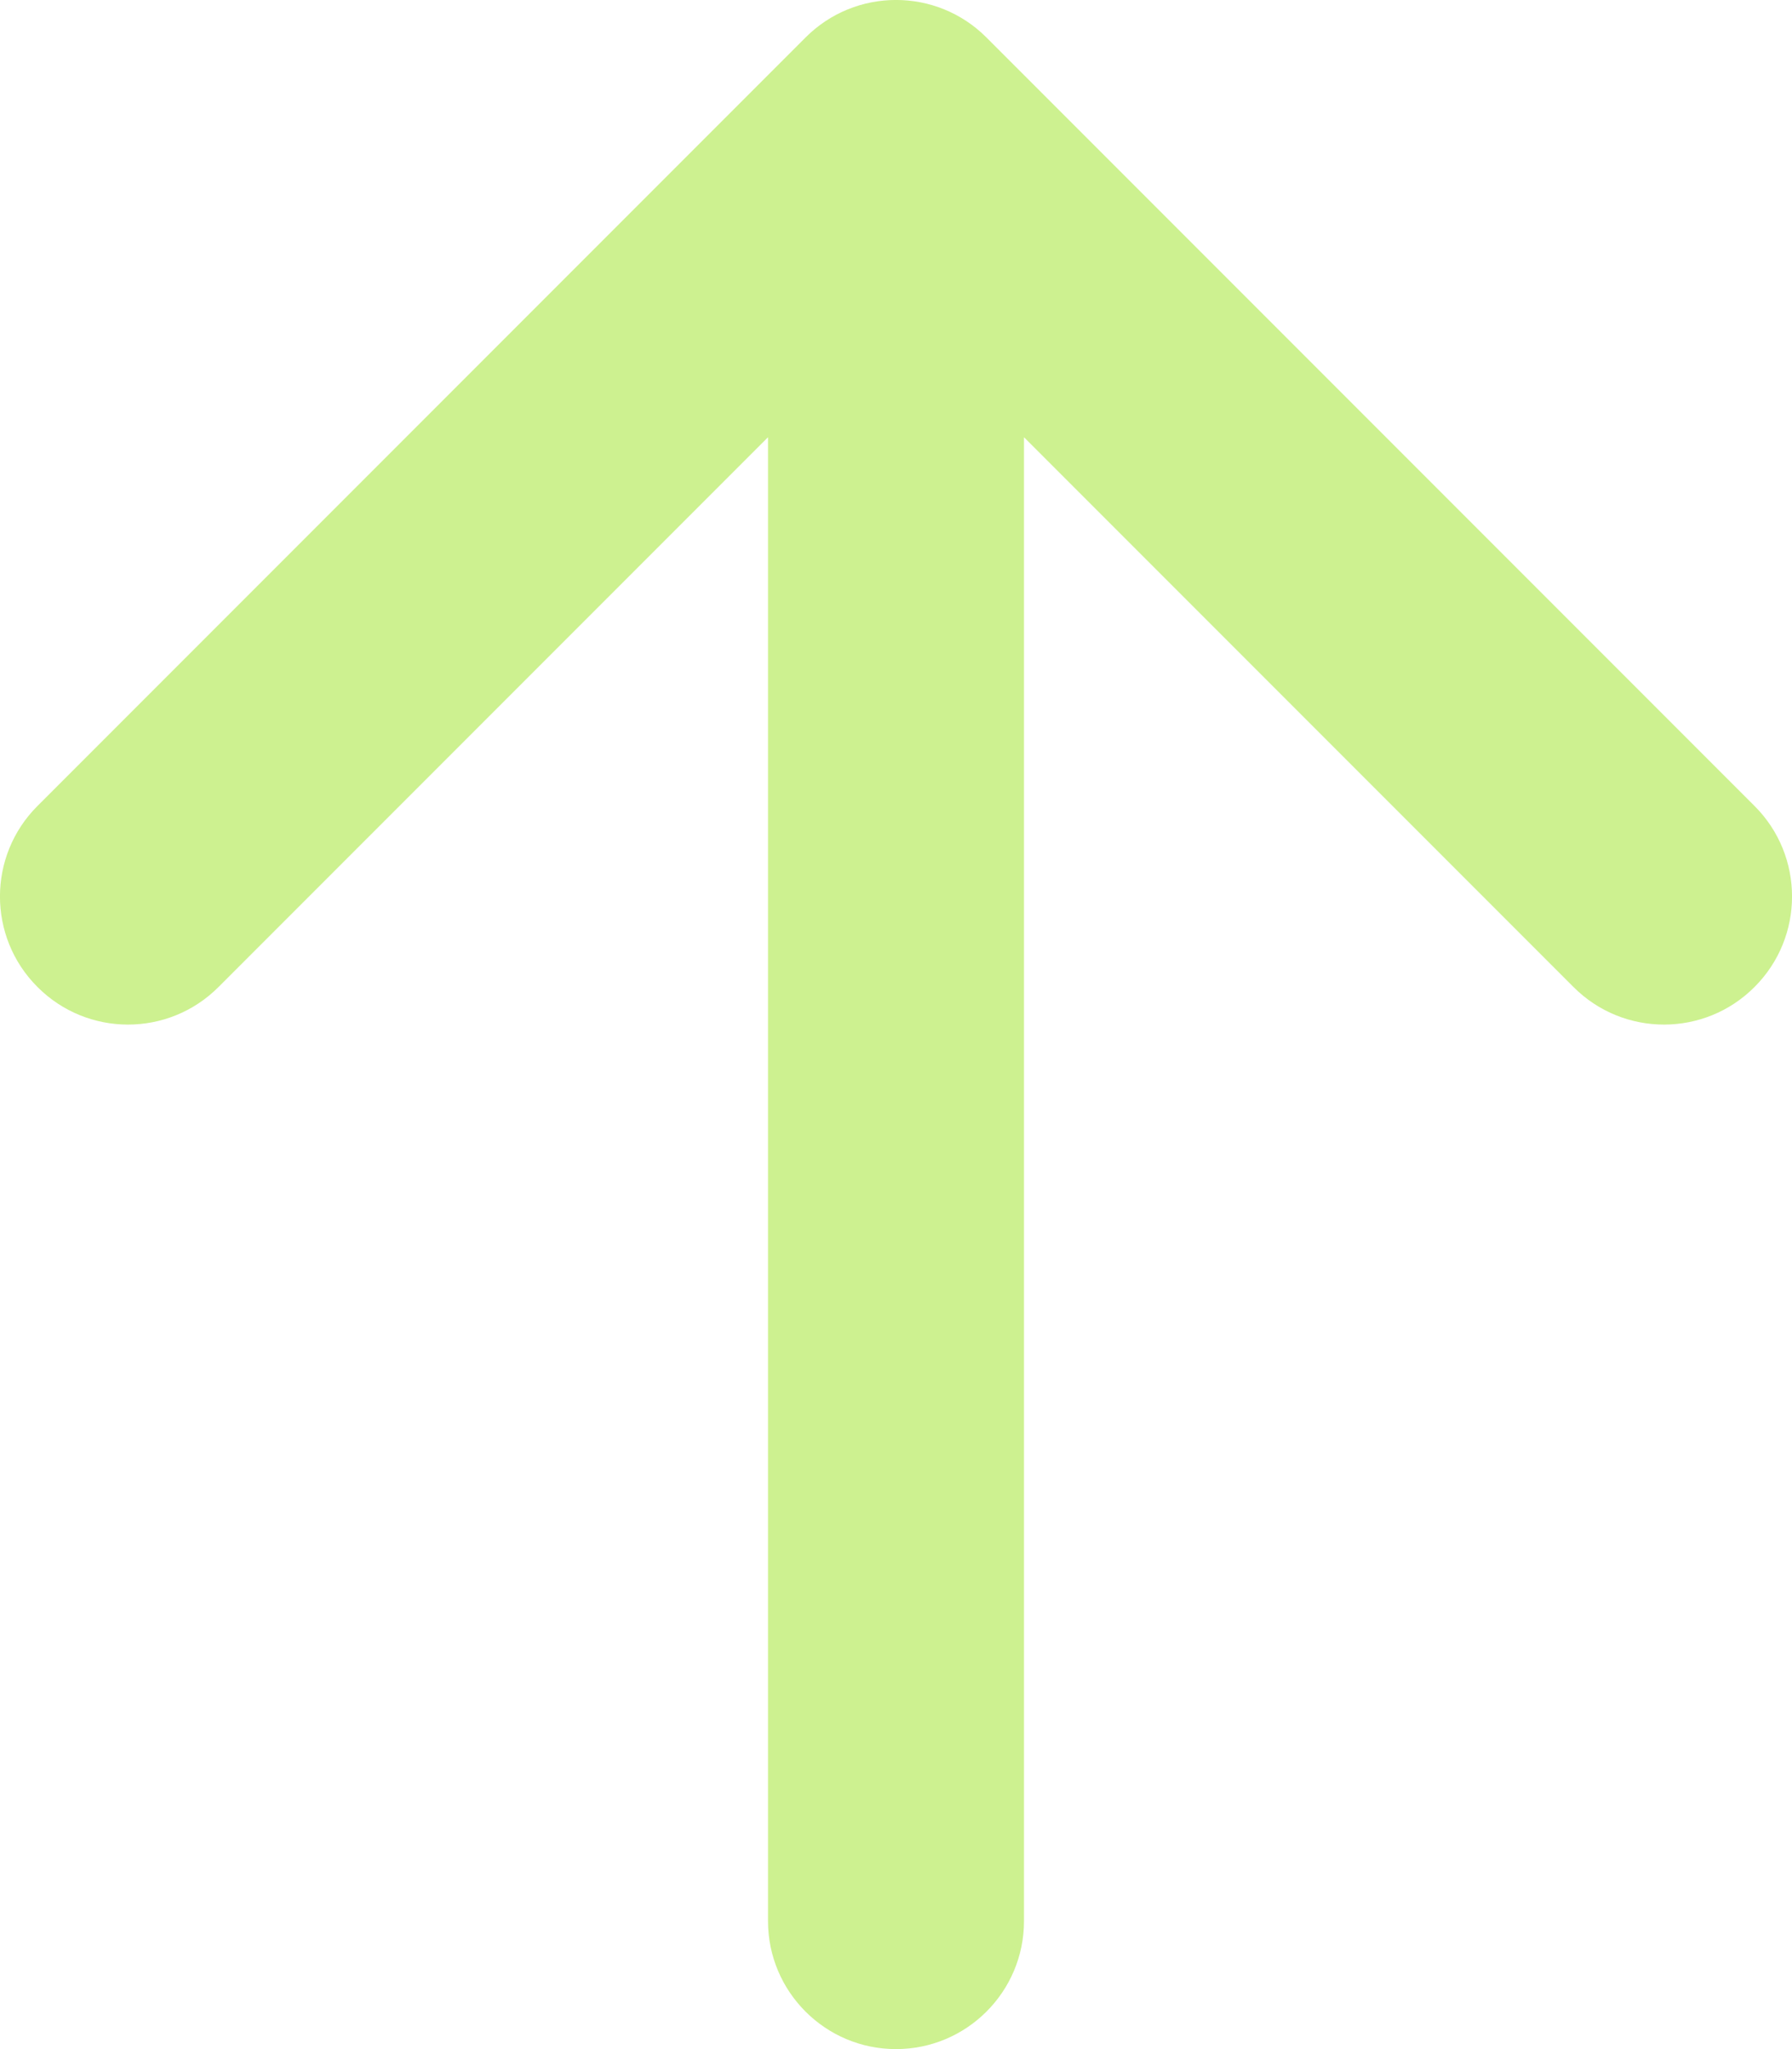 <svg width="14" height="16" viewBox="0 0 14 16" fill="none" xmlns="http://www.w3.org/2000/svg">
<path fill-rule="evenodd" clip-rule="evenodd" d="M0.293 7.707C-0.098 7.317 -0.098 6.683 0.293 6.293L6.293 0.293C6.683 -0.098 7.317 -0.098 7.707 0.293L13.707 6.293C14.098 6.683 14.098 7.317 13.707 7.707C13.317 8.098 12.683 8.098 12.293 7.707L8 3.414L8 15C8 15.552 7.552 16 7 16C6.448 16 6 15.552 6 15L6 3.414L1.707 7.707C1.317 8.098 0.683 8.098 0.293 7.707Z" fill="#CDF190"/>
</svg>

